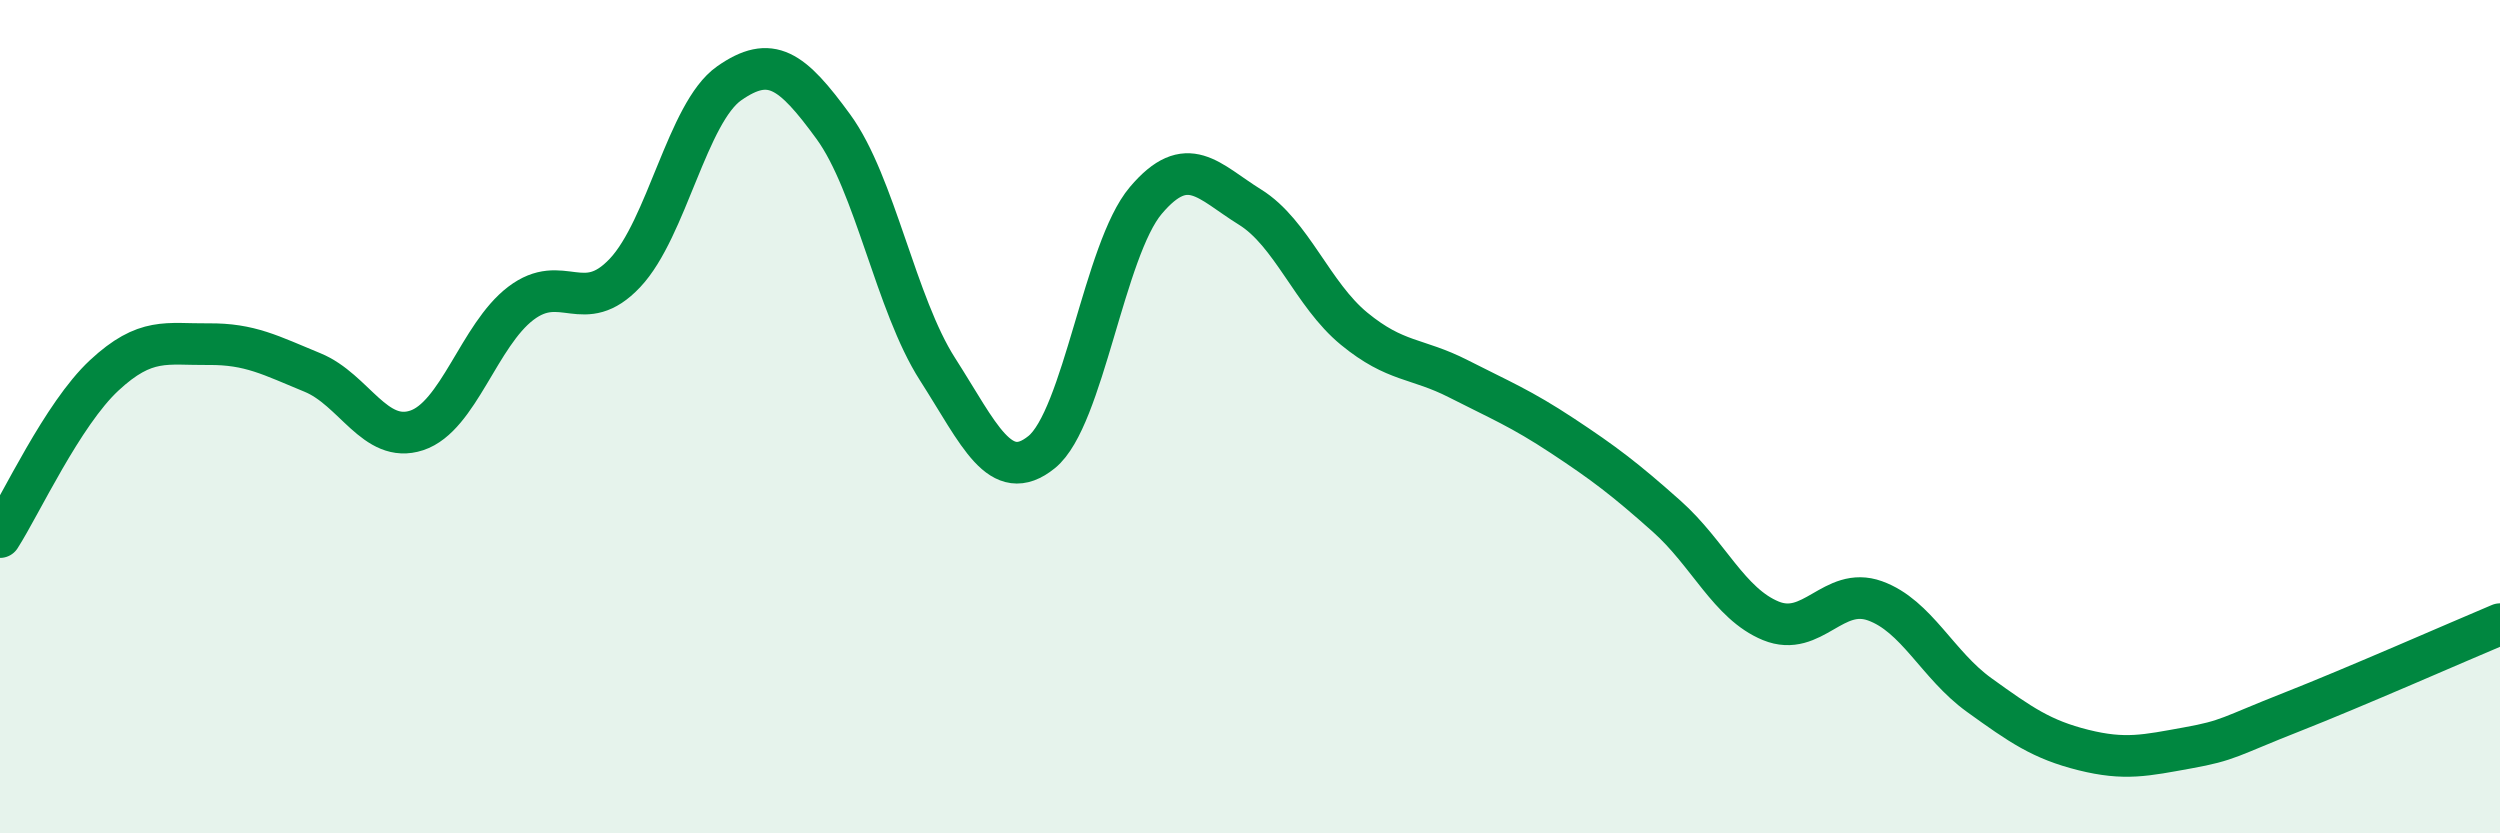 
    <svg width="60" height="20" viewBox="0 0 60 20" xmlns="http://www.w3.org/2000/svg">
      <path
        d="M 0,12.89 C 0.5,12.11 1.5,9.94 2.5,9.01 C 3.5,8.08 4,8.27 5,8.26 C 6,8.25 6.5,8.53 7.5,8.94 C 8.5,9.35 9,10.66 10,10.33 C 11,10 11.5,8.04 12.5,7.28 C 13.5,6.52 14,7.61 15,6.55 C 16,5.49 16.5,2.7 17.5,2 C 18.5,1.3 19,1.67 20,3.04 C 21,4.41 21.5,7.3 22.5,8.86 C 23.5,10.42 24,11.66 25,10.85 C 26,10.04 26.5,5.99 27.5,4.81 C 28.5,3.63 29,4.35 30,4.97 C 31,5.59 31.5,7.07 32.5,7.89 C 33.5,8.71 34,8.58 35,9.09 C 36,9.6 36.5,9.8 37.5,10.46 C 38.5,11.12 39,11.5 40,12.39 C 41,13.28 41.5,14.49 42.5,14.9 C 43.5,15.31 44,14.06 45,14.42 C 46,14.78 46.5,15.96 47.5,16.68 C 48.5,17.4 49,17.75 50,18 C 51,18.25 51.5,18.13 52.5,17.95 C 53.5,17.77 53.5,17.68 55,17.09 C 56.5,16.5 59,15.4 60,14.98L60 20L0 20Z"
        fill="#008740"
        opacity="0.1"
        stroke-linecap="round"
        stroke-linejoin="round"
      />
      <path
        d="M 0,12.89 C 0.5,12.11 1.5,9.94 2.5,9.01 C 3.5,8.08 4,8.27 5,8.26 C 6,8.25 6.5,8.53 7.5,8.94 C 8.5,9.35 9,10.66 10,10.33 C 11,10 11.5,8.04 12.5,7.28 C 13.5,6.52 14,7.61 15,6.55 C 16,5.49 16.5,2.7 17.5,2 C 18.5,1.3 19,1.67 20,3.04 C 21,4.41 21.5,7.3 22.5,8.86 C 23.5,10.42 24,11.66 25,10.85 C 26,10.04 26.5,5.99 27.5,4.81 C 28.5,3.63 29,4.35 30,4.97 C 31,5.59 31.5,7.07 32.5,7.89 C 33.5,8.71 34,8.58 35,9.09 C 36,9.6 36.5,9.8 37.5,10.46 C 38.5,11.12 39,11.5 40,12.39 C 41,13.28 41.5,14.49 42.5,14.9 C 43.5,15.31 44,14.06 45,14.42 C 46,14.78 46.5,15.96 47.5,16.68 C 48.5,17.4 49,17.75 50,18 C 51,18.25 51.5,18.13 52.5,17.95 C 53.5,17.77 53.5,17.68 55,17.09 C 56.5,16.5 59,15.4 60,14.98"
        stroke="#008740"
        stroke-width="1"
        fill="none"
        stroke-linecap="round"
        stroke-linejoin="round"
      />
    </svg>
  
